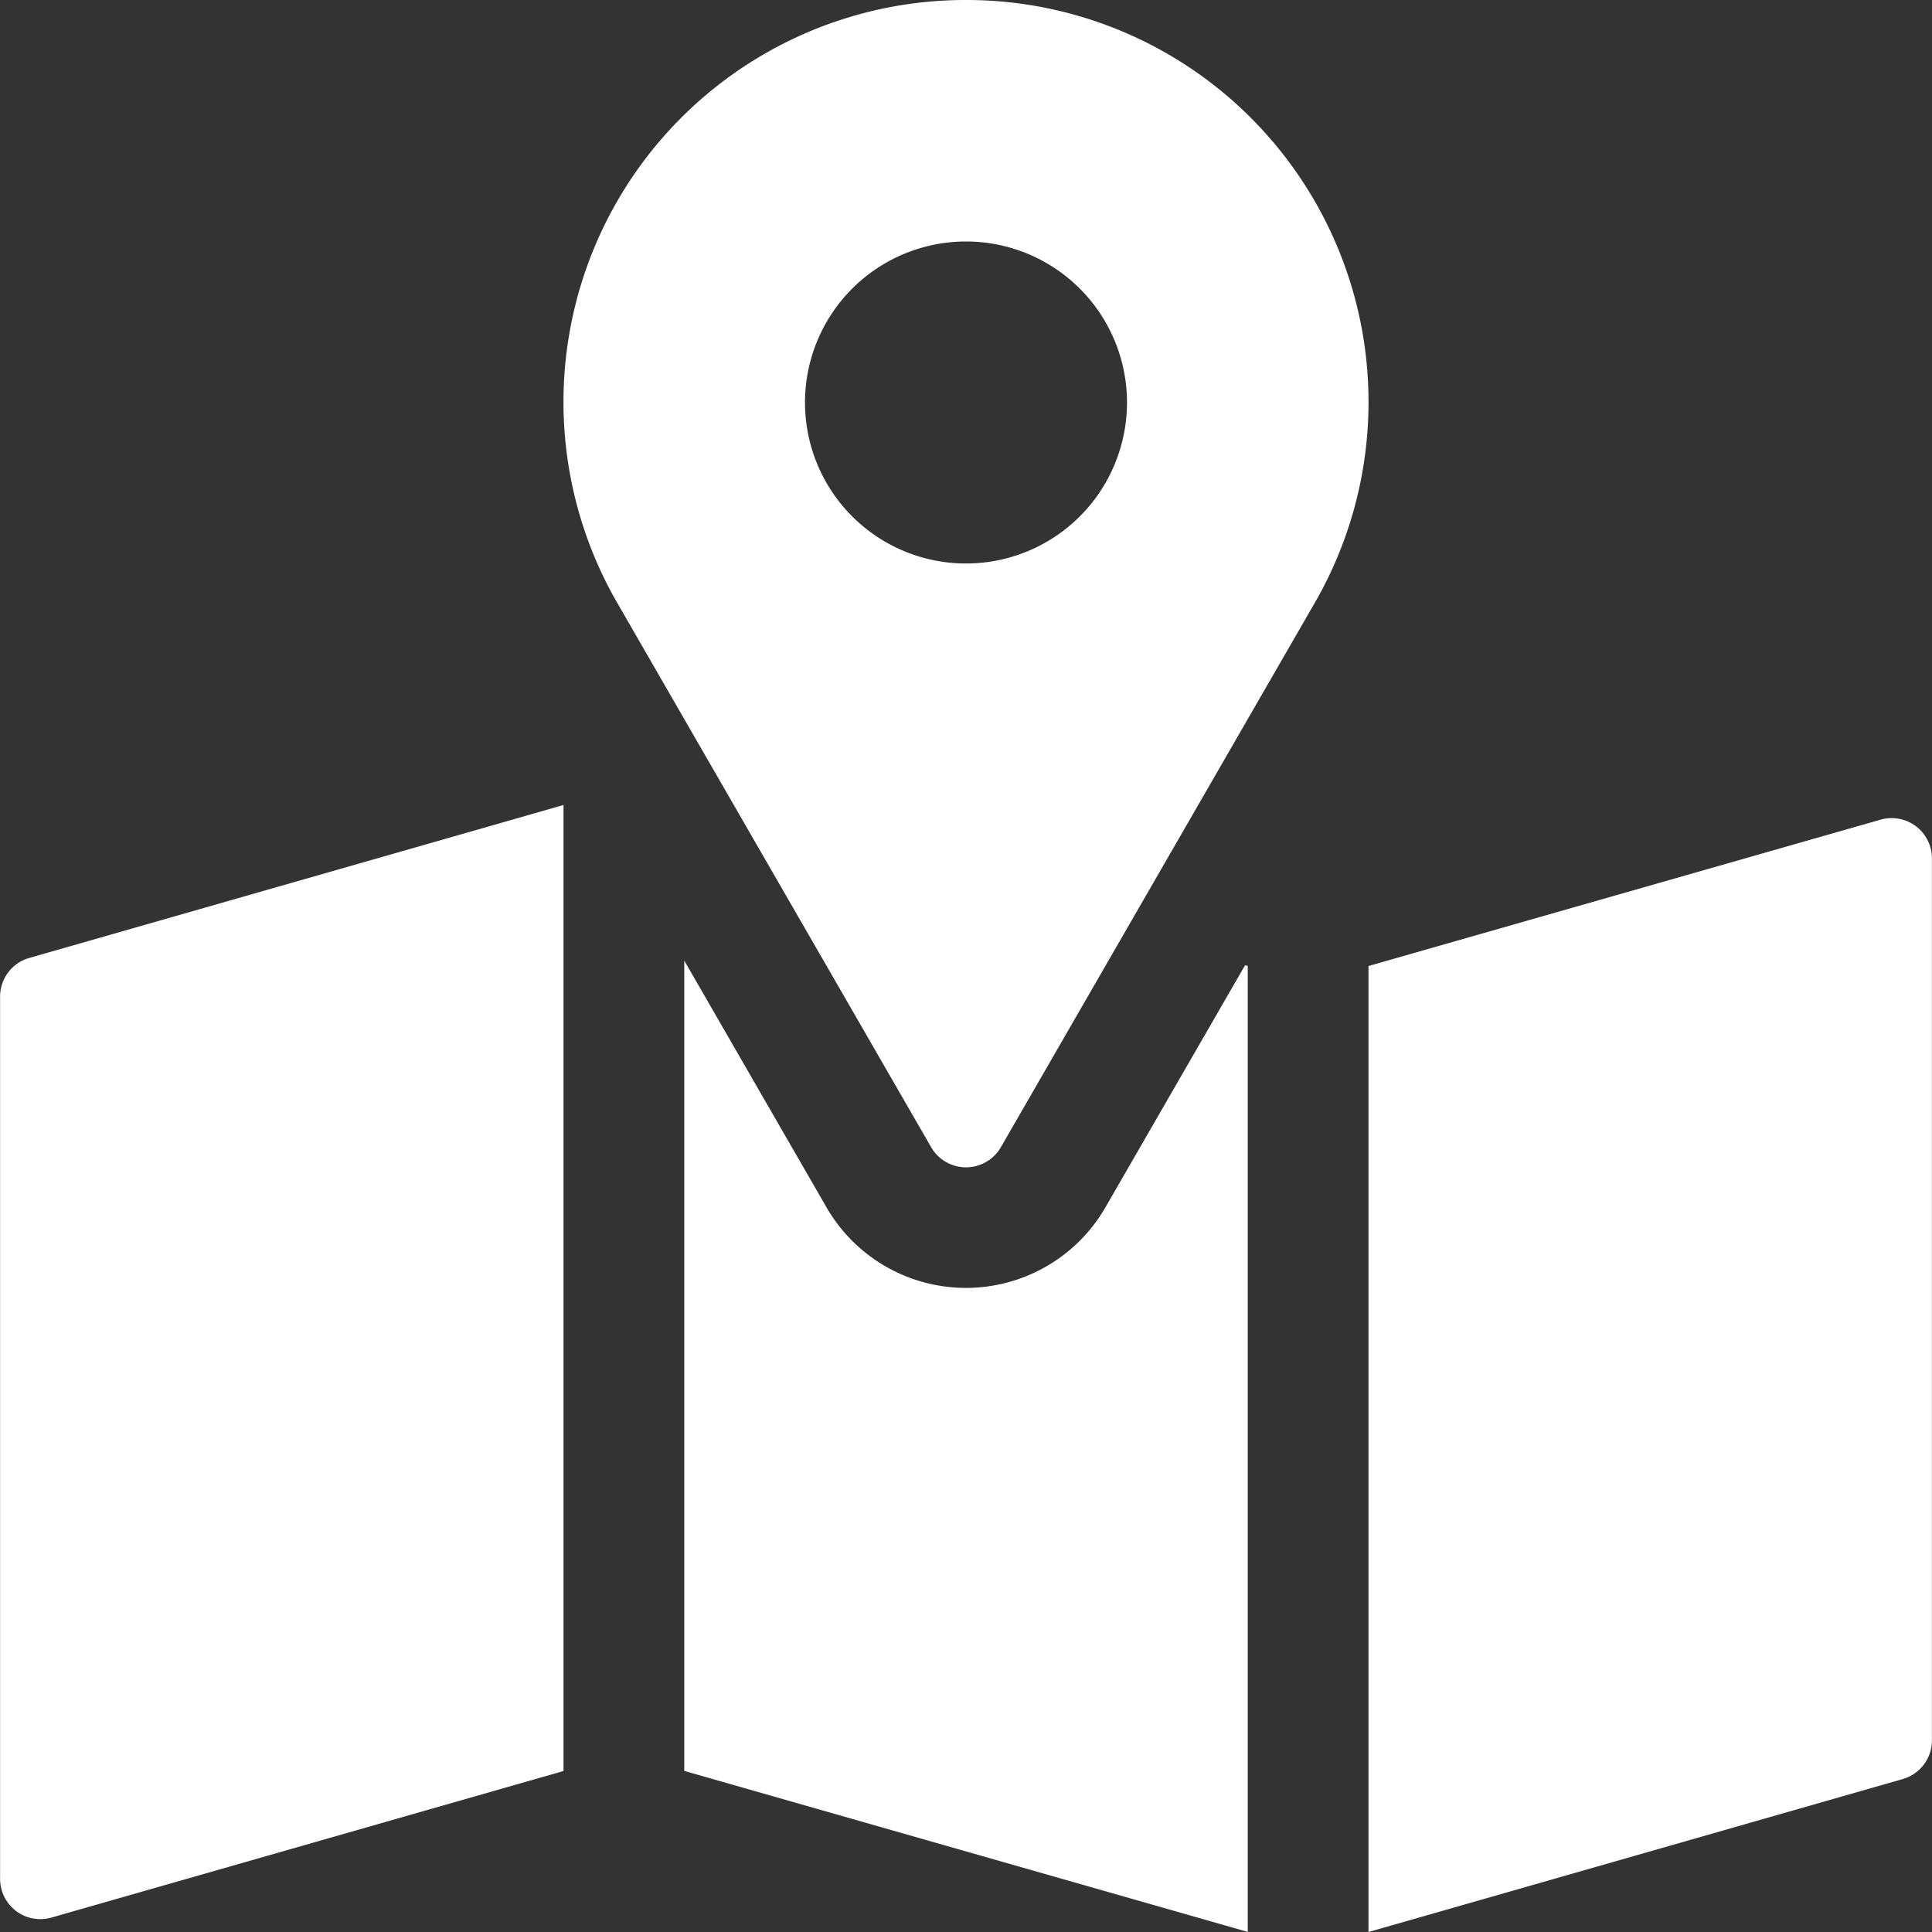<svg xmlns="http://www.w3.org/2000/svg" width="24" height="24" viewBox="0 0 24 24">
  <rect x="0" y="0" width="24" height="24" fill="#333333" stroke="none"/>
  <g id="Group_404" data-name="Group 404" transform="translate(-42 -248)">
    <path id="Path_1738" data-name="Path 1738" d="M49,268l-6.637,1.9a.5.5,0,0,0-.362.48v10.96a.5.5,0,0,0,.637.481L49,280Z" transform="translate(0 -10)" fill="#fff"/>
    <path id="Path_1739" data-name="Path 1739" d="M82.362,268.345,76,270.163v12l6.637-1.9a.5.5,0,0,0,.362-.48v-10.96A.5.5,0,0,0,82.362,268.345Z" transform="translate(-17 -10.163)" fill="#fff"/>
    <path id="Path_1740" data-name="Path 1740" d="M64.232,274.932a2,2,0,0,1-3.465,0L59,271.867v10.066l7,2v-12l-.033-.009Z" transform="translate(-8.5 -11.934)" fill="#fff"/>
    <path id="Path_1741" data-name="Path 1741" d="M61,248a4.994,4.994,0,0,0-4.326,7.5l3.893,6.751a.5.5,0,0,0,.866,0l3.893-6.751A4.994,4.994,0,0,0,61,248Zm0,7a2,2,0,1,1,2-2A2,2,0,0,1,61,255Z" transform="translate(-7)" fill="#fff"/>
  </g>
</svg>
